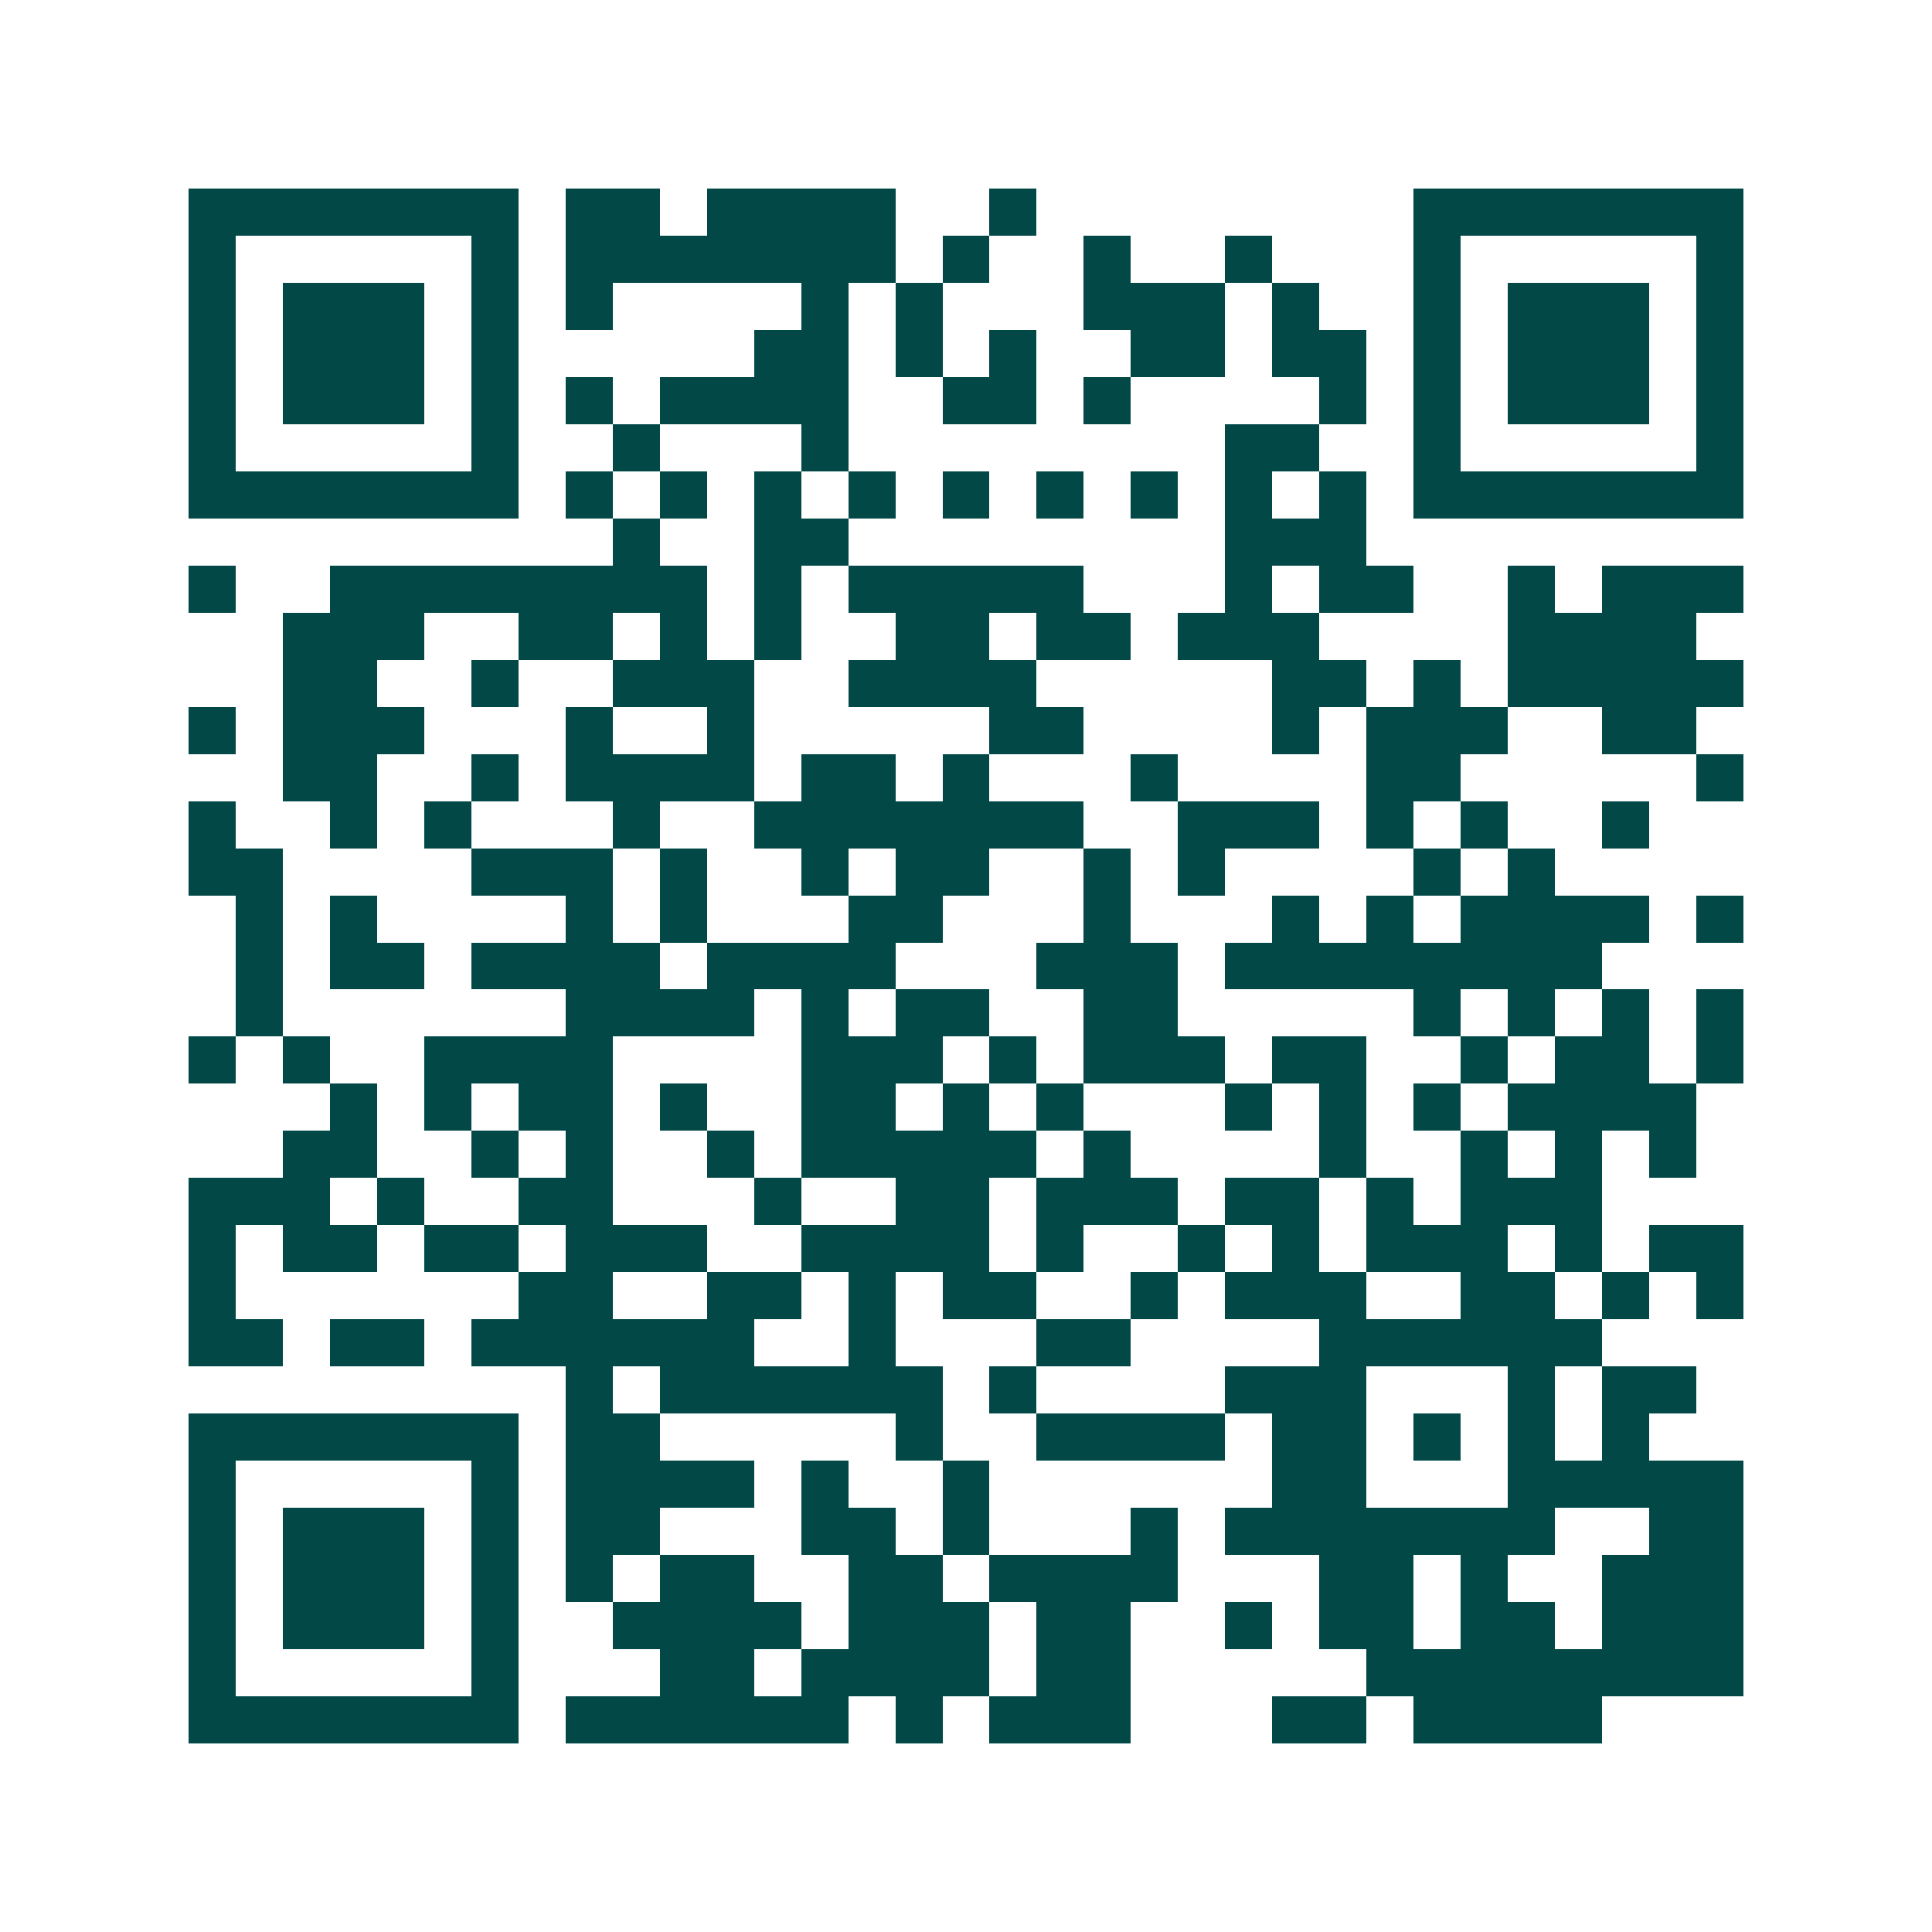 <svg xmlns="http://www.w3.org/2000/svg" width="200" height="200" viewBox="0 0 41 41" shape-rendering="crispEdges"><path fill="#ffffff" d="M0 0h41v41H0z"/><path stroke="#014847" d="M4 4.5h7m1 0h2m1 0h4m2 0h1m8 0h7M4 5.5h1m5 0h1m1 0h7m1 0h1m2 0h1m2 0h1m3 0h1m5 0h1M4 6.5h1m1 0h3m1 0h1m1 0h1m4 0h1m1 0h1m3 0h3m1 0h1m2 0h1m1 0h3m1 0h1M4 7.5h1m1 0h3m1 0h1m5 0h2m1 0h1m1 0h1m2 0h2m1 0h2m1 0h1m1 0h3m1 0h1M4 8.5h1m1 0h3m1 0h1m1 0h1m1 0h4m2 0h2m1 0h1m4 0h1m1 0h1m1 0h3m1 0h1M4 9.5h1m5 0h1m2 0h1m3 0h1m8 0h2m2 0h1m5 0h1M4 10.5h7m1 0h1m1 0h1m1 0h1m1 0h1m1 0h1m1 0h1m1 0h1m1 0h1m1 0h1m1 0h7M13 11.5h1m2 0h2m8 0h3M4 12.5h1m2 0h8m1 0h1m1 0h5m3 0h1m1 0h2m2 0h1m1 0h3M6 13.5h3m2 0h2m1 0h1m1 0h1m2 0h2m1 0h2m1 0h3m4 0h4M6 14.5h2m2 0h1m2 0h3m2 0h4m5 0h2m1 0h1m1 0h5M4 15.5h1m1 0h3m3 0h1m2 0h1m5 0h2m4 0h1m1 0h3m2 0h2M6 16.5h2m2 0h1m1 0h4m1 0h2m1 0h1m3 0h1m4 0h2m5 0h1M4 17.5h1m2 0h1m1 0h1m3 0h1m2 0h7m2 0h3m1 0h1m1 0h1m2 0h1M4 18.5h2m4 0h3m1 0h1m2 0h1m1 0h2m2 0h1m1 0h1m4 0h1m1 0h1M5 19.5h1m1 0h1m4 0h1m1 0h1m3 0h2m3 0h1m3 0h1m1 0h1m1 0h4m1 0h1M5 20.5h1m1 0h2m1 0h4m1 0h4m3 0h3m1 0h8M5 21.5h1m6 0h4m1 0h1m1 0h2m2 0h2m5 0h1m1 0h1m1 0h1m1 0h1M4 22.5h1m1 0h1m2 0h4m4 0h3m1 0h1m1 0h3m1 0h2m2 0h1m1 0h2m1 0h1M7 23.5h1m1 0h1m1 0h2m1 0h1m2 0h2m1 0h1m1 0h1m3 0h1m1 0h1m1 0h1m1 0h4M6 24.5h2m2 0h1m1 0h1m2 0h1m1 0h5m1 0h1m4 0h1m2 0h1m1 0h1m1 0h1M4 25.5h3m1 0h1m2 0h2m3 0h1m2 0h2m1 0h3m1 0h2m1 0h1m1 0h3M4 26.5h1m1 0h2m1 0h2m1 0h3m2 0h4m1 0h1m2 0h1m1 0h1m1 0h3m1 0h1m1 0h2M4 27.5h1m6 0h2m2 0h2m1 0h1m1 0h2m2 0h1m1 0h3m2 0h2m1 0h1m1 0h1M4 28.5h2m1 0h2m1 0h6m2 0h1m3 0h2m4 0h6M12 29.5h1m1 0h6m1 0h1m4 0h3m3 0h1m1 0h2M4 30.5h7m1 0h2m5 0h1m2 0h4m1 0h2m1 0h1m1 0h1m1 0h1M4 31.5h1m5 0h1m1 0h4m1 0h1m2 0h1m6 0h2m3 0h5M4 32.5h1m1 0h3m1 0h1m1 0h2m3 0h2m1 0h1m3 0h1m1 0h7m2 0h2M4 33.5h1m1 0h3m1 0h1m1 0h1m1 0h2m2 0h2m1 0h4m3 0h2m1 0h1m2 0h3M4 34.5h1m1 0h3m1 0h1m2 0h4m1 0h3m1 0h2m2 0h1m1 0h2m1 0h2m1 0h3M4 35.5h1m5 0h1m3 0h2m1 0h4m1 0h2m5 0h8M4 36.5h7m1 0h6m1 0h1m1 0h3m3 0h2m1 0h4"/></svg>
